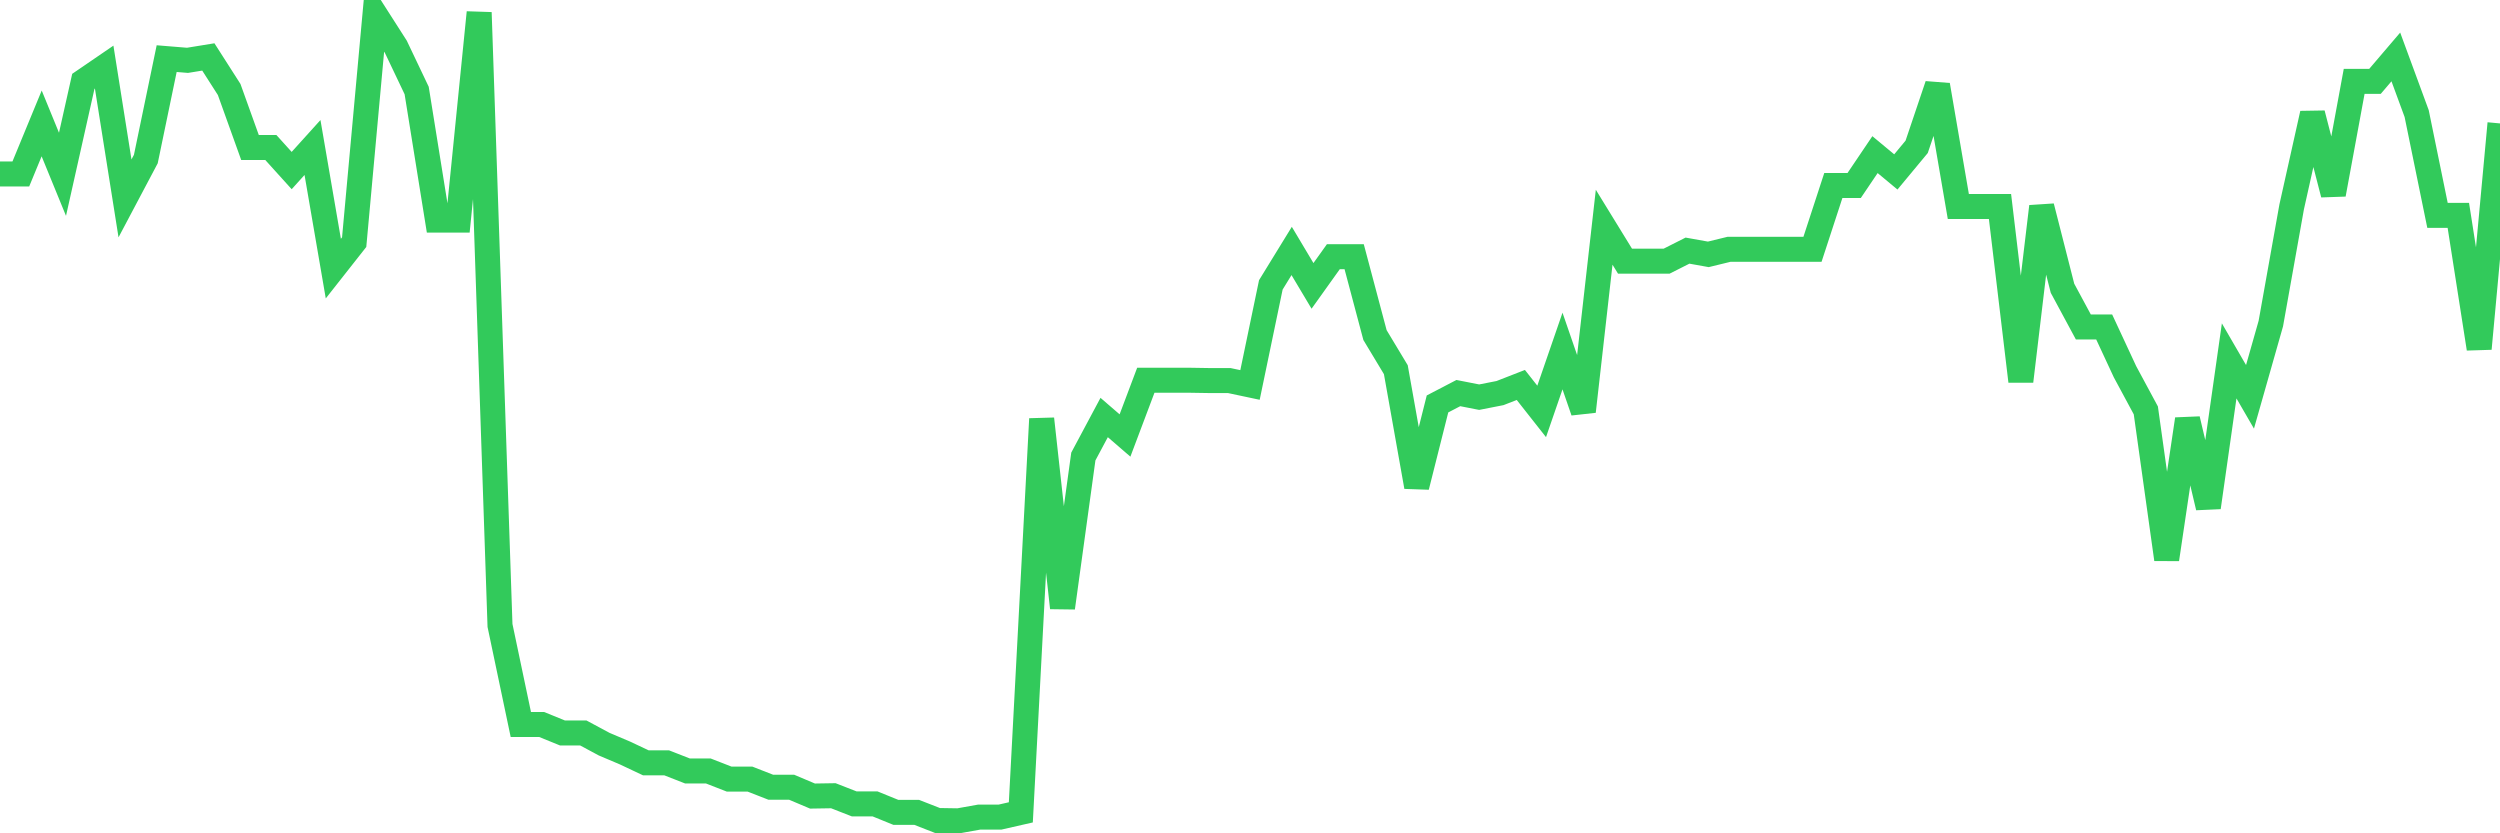 <svg
  xmlns="http://www.w3.org/2000/svg"
  xmlns:xlink="http://www.w3.org/1999/xlink"
  width="120"
  height="40"
  viewBox="0 0 120 40"
  preserveAspectRatio="none"
>
  <polyline
    points="0,8.35 1,8.35 2,5.924 3,8.367 4,3.905 5,3.221 6,9.523 7,7.634 8,2.814 9,2.896 10,2.733 11,4.296 12,7.08 13,7.08 14,8.187 15,7.08 16,12.893 17,11.623 18,0.681 19,2.244 20,4.345 21,10.565 22,10.565 23,0.6 24,30.022 25,34.776 26,34.776 27,35.183 28,35.183 29,35.72 30,36.144 31,36.616 32,36.616 33,37.007 34,37.007 35,37.397 36,37.397 37,37.788 38,37.788 39,38.211 40,38.195 41,38.586 42,38.586 43,38.993 44,38.993 45,39.384 46,39.4 47,39.221 48,39.221 49,38.993 50,20.106 51,29.175 52,21.913 53,20.041 54,20.904 55,18.25 56,18.25 57,18.25 58,18.266 59,18.266 60,18.478 61,13.674 62,12.046 63,13.723 64,12.323 65,12.323 66,16.084 67,17.745 68,23.362 69,19.389 70,18.868 71,19.064 72,18.868 73,18.478 74,19.748 75,16.849 76,19.748 77,10.907 78,12.535 79,12.535 80,12.535 81,12.03 82,12.209 83,11.965 84,11.965 85,11.965 86,11.965 87,11.965 88,8.904 89,8.904 90,7.422 91,8.253 92,7.048 93,4.084 94,9.913 95,9.913 96,9.913 97,18.299 98,9.913 99,13.837 100,15.693 101,15.693 102,17.843 103,19.699 104,26.847 105,20.122 106,24.355 107,17.322 108,19.048 109,15.531 110,9.93 111,5.452 112,9.327 113,3.905 114,3.905 115,2.733 116,5.452 117,10.337 118,10.337 119,16.735 120,5.924"
    fill="none"
    stroke="#32ca5b"
    stroke-width="1.2"
  >
  </polyline>
</svg>